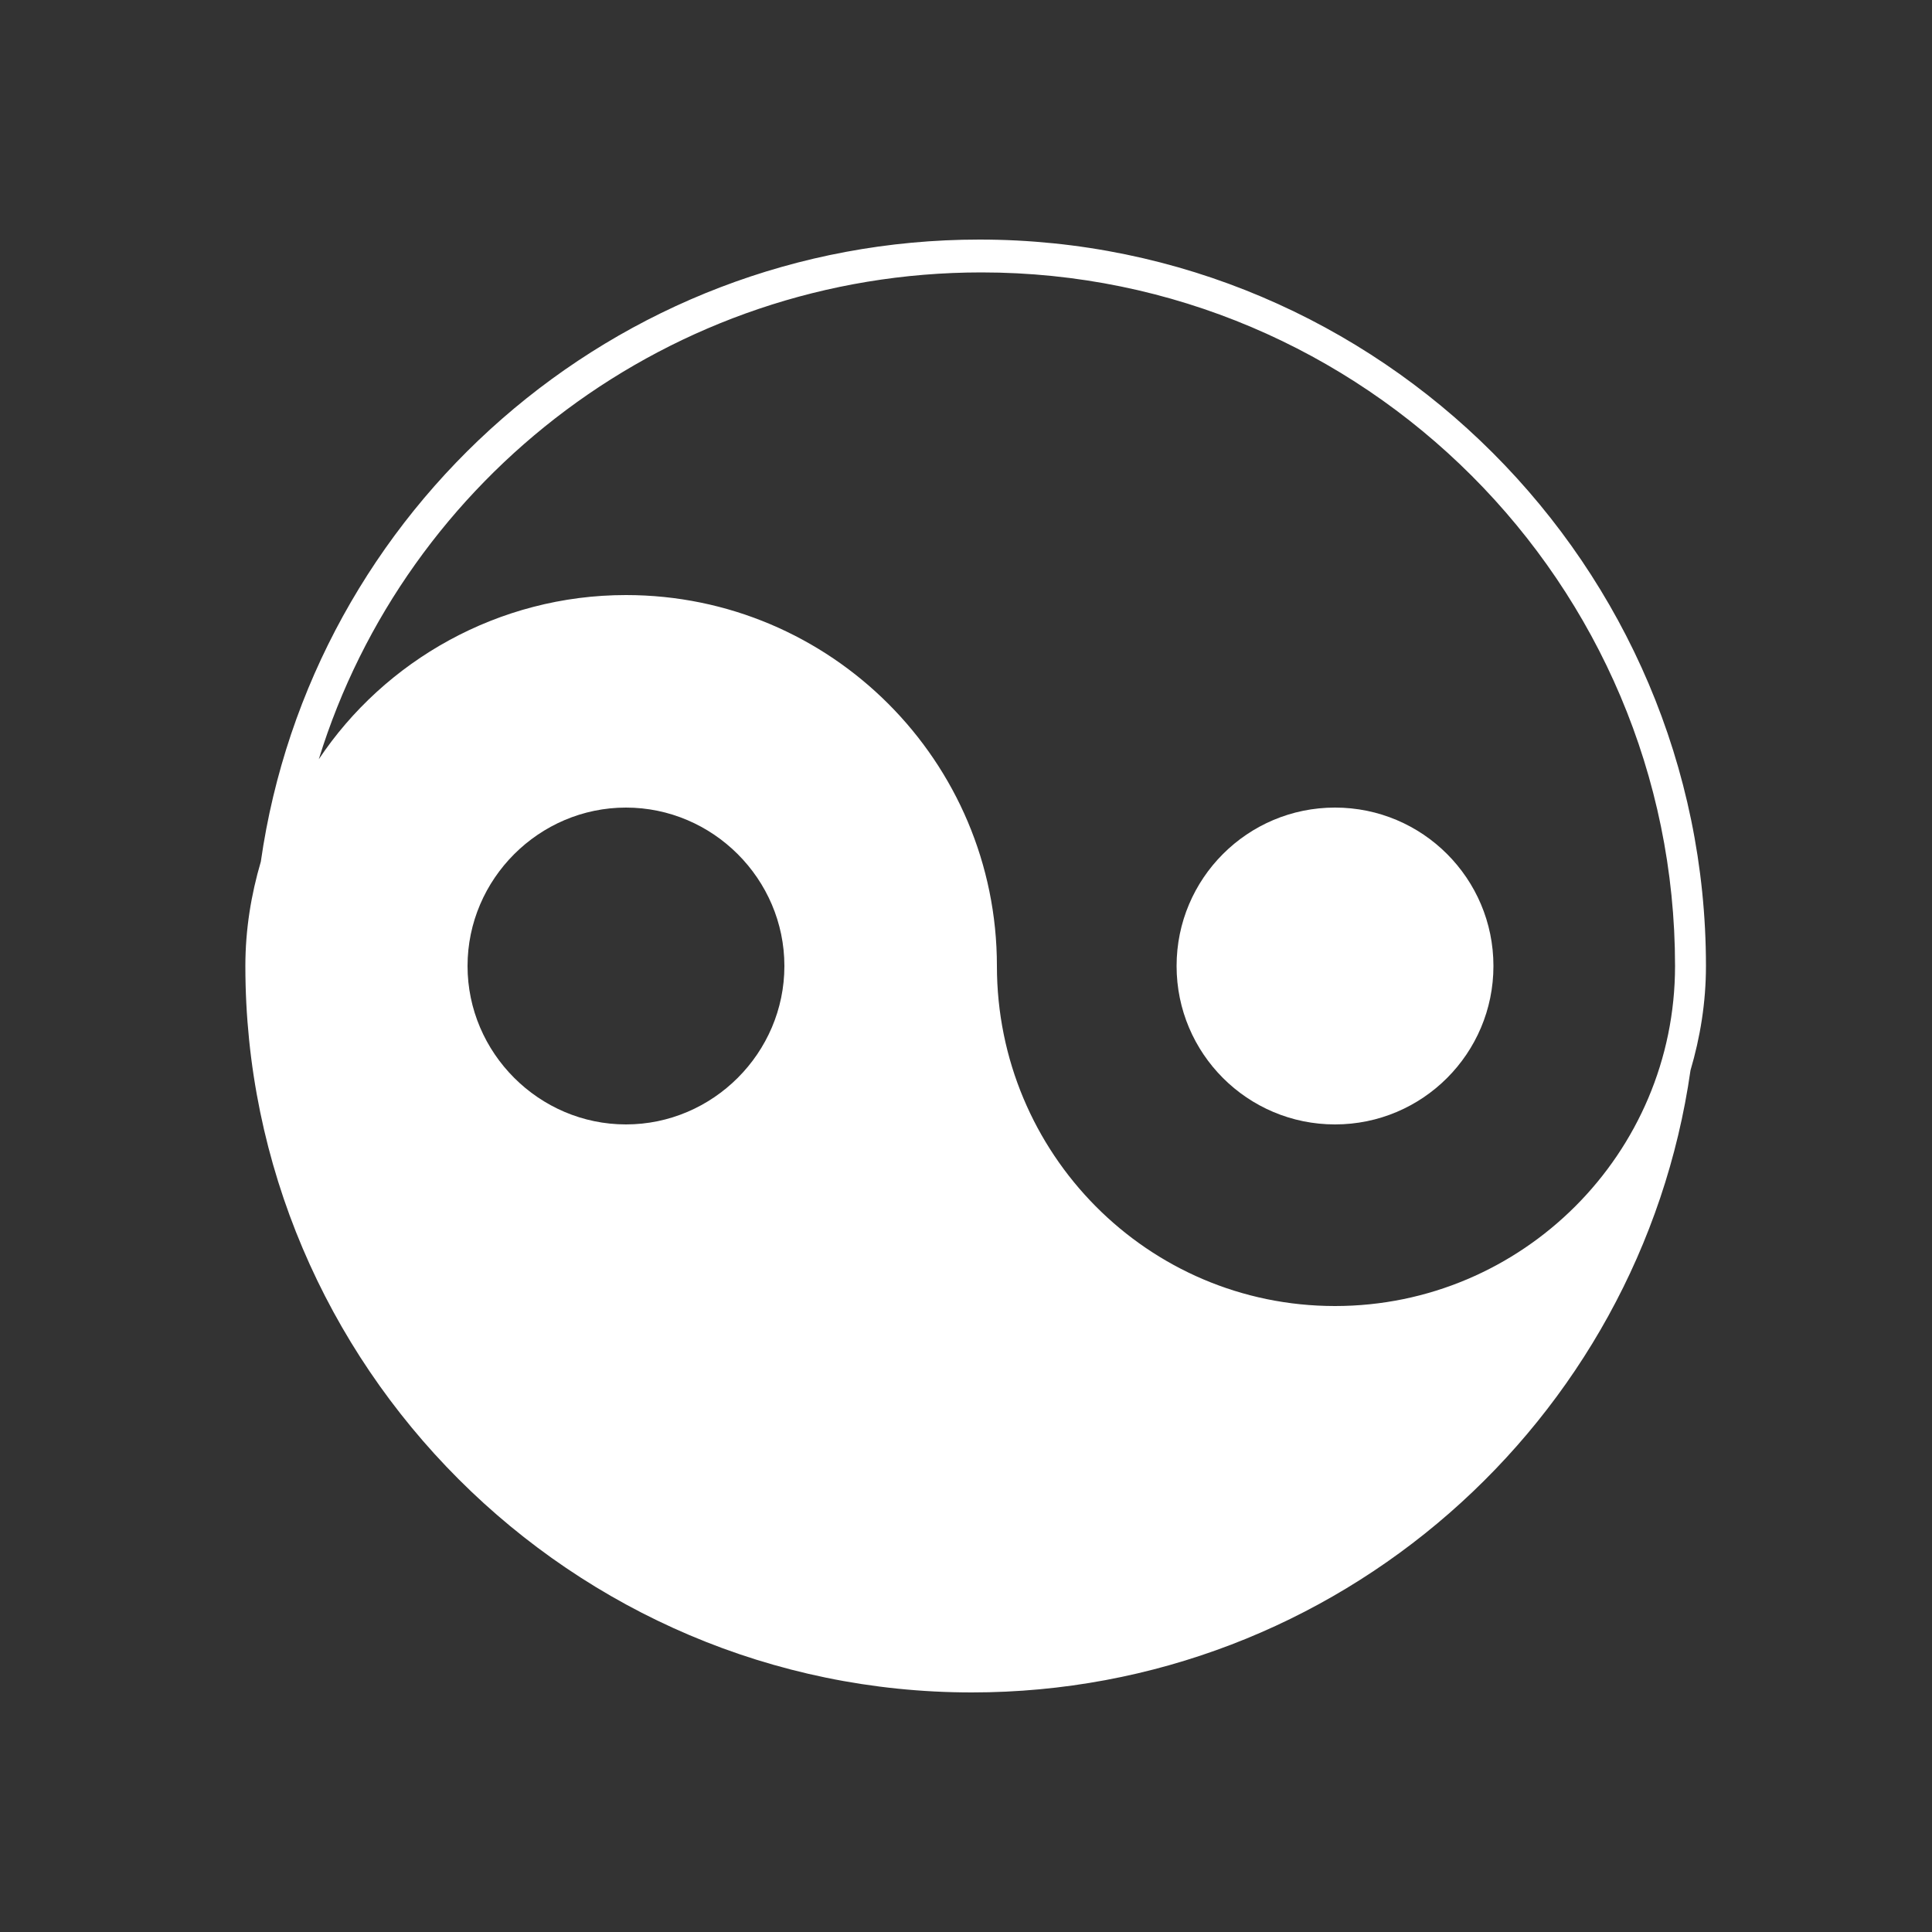 <?xml version="1.0" encoding="utf-8"?>
<svg version="1.1" class="Calque_1" xmlns="http://www.w3.org/2000/svg" xmlns:xlink="http://www.w3.org/1999/xlink" x="0px" y="0px"
	 viewBox="0 0 100 100" style="enable-background:new 0 0 100 100;" xml:space="preserve">
    <rect x="0" y="0" width="100" height="100" fill="#333333" stroke="none"/>
    <path d="M88.3,50c0-20.7-16.9-37.6-37.6-37.6c-18.9,0-34.6,14-37.2,32.2c-0.5,1.7-0.8,3.5-0.8,5.4c0,20.7,16.9,37.6,37.6,37.6
        c18.9,0,34.6-14,37.2-32.2C88,53.7,88.3,51.9,88.3,50z M50.8,14.1c19.8,0,35.9,16.1,35.9,35.9c0,9.7-7.9,17.6-17.6,17.6
        S51.6,59.7,51.6,50c0-10.6-8.6-19.2-19.2-19.2c-6.6,0-12.5,3.4-15.9,8.5C21,24.7,34.7,14.1,50.8,14.1z M32.4,41.8
        c4.5,0,8.2,3.7,8.2,8.2s-3.7,8.2-8.2,8.2c-4.5,0-8.2-3.7-8.2-8.2S27.9,41.8,32.4,41.8z" fill="white"/>
    <circle cx="69.1" cy="50" r="8.2" fill="white"/>
</svg>

